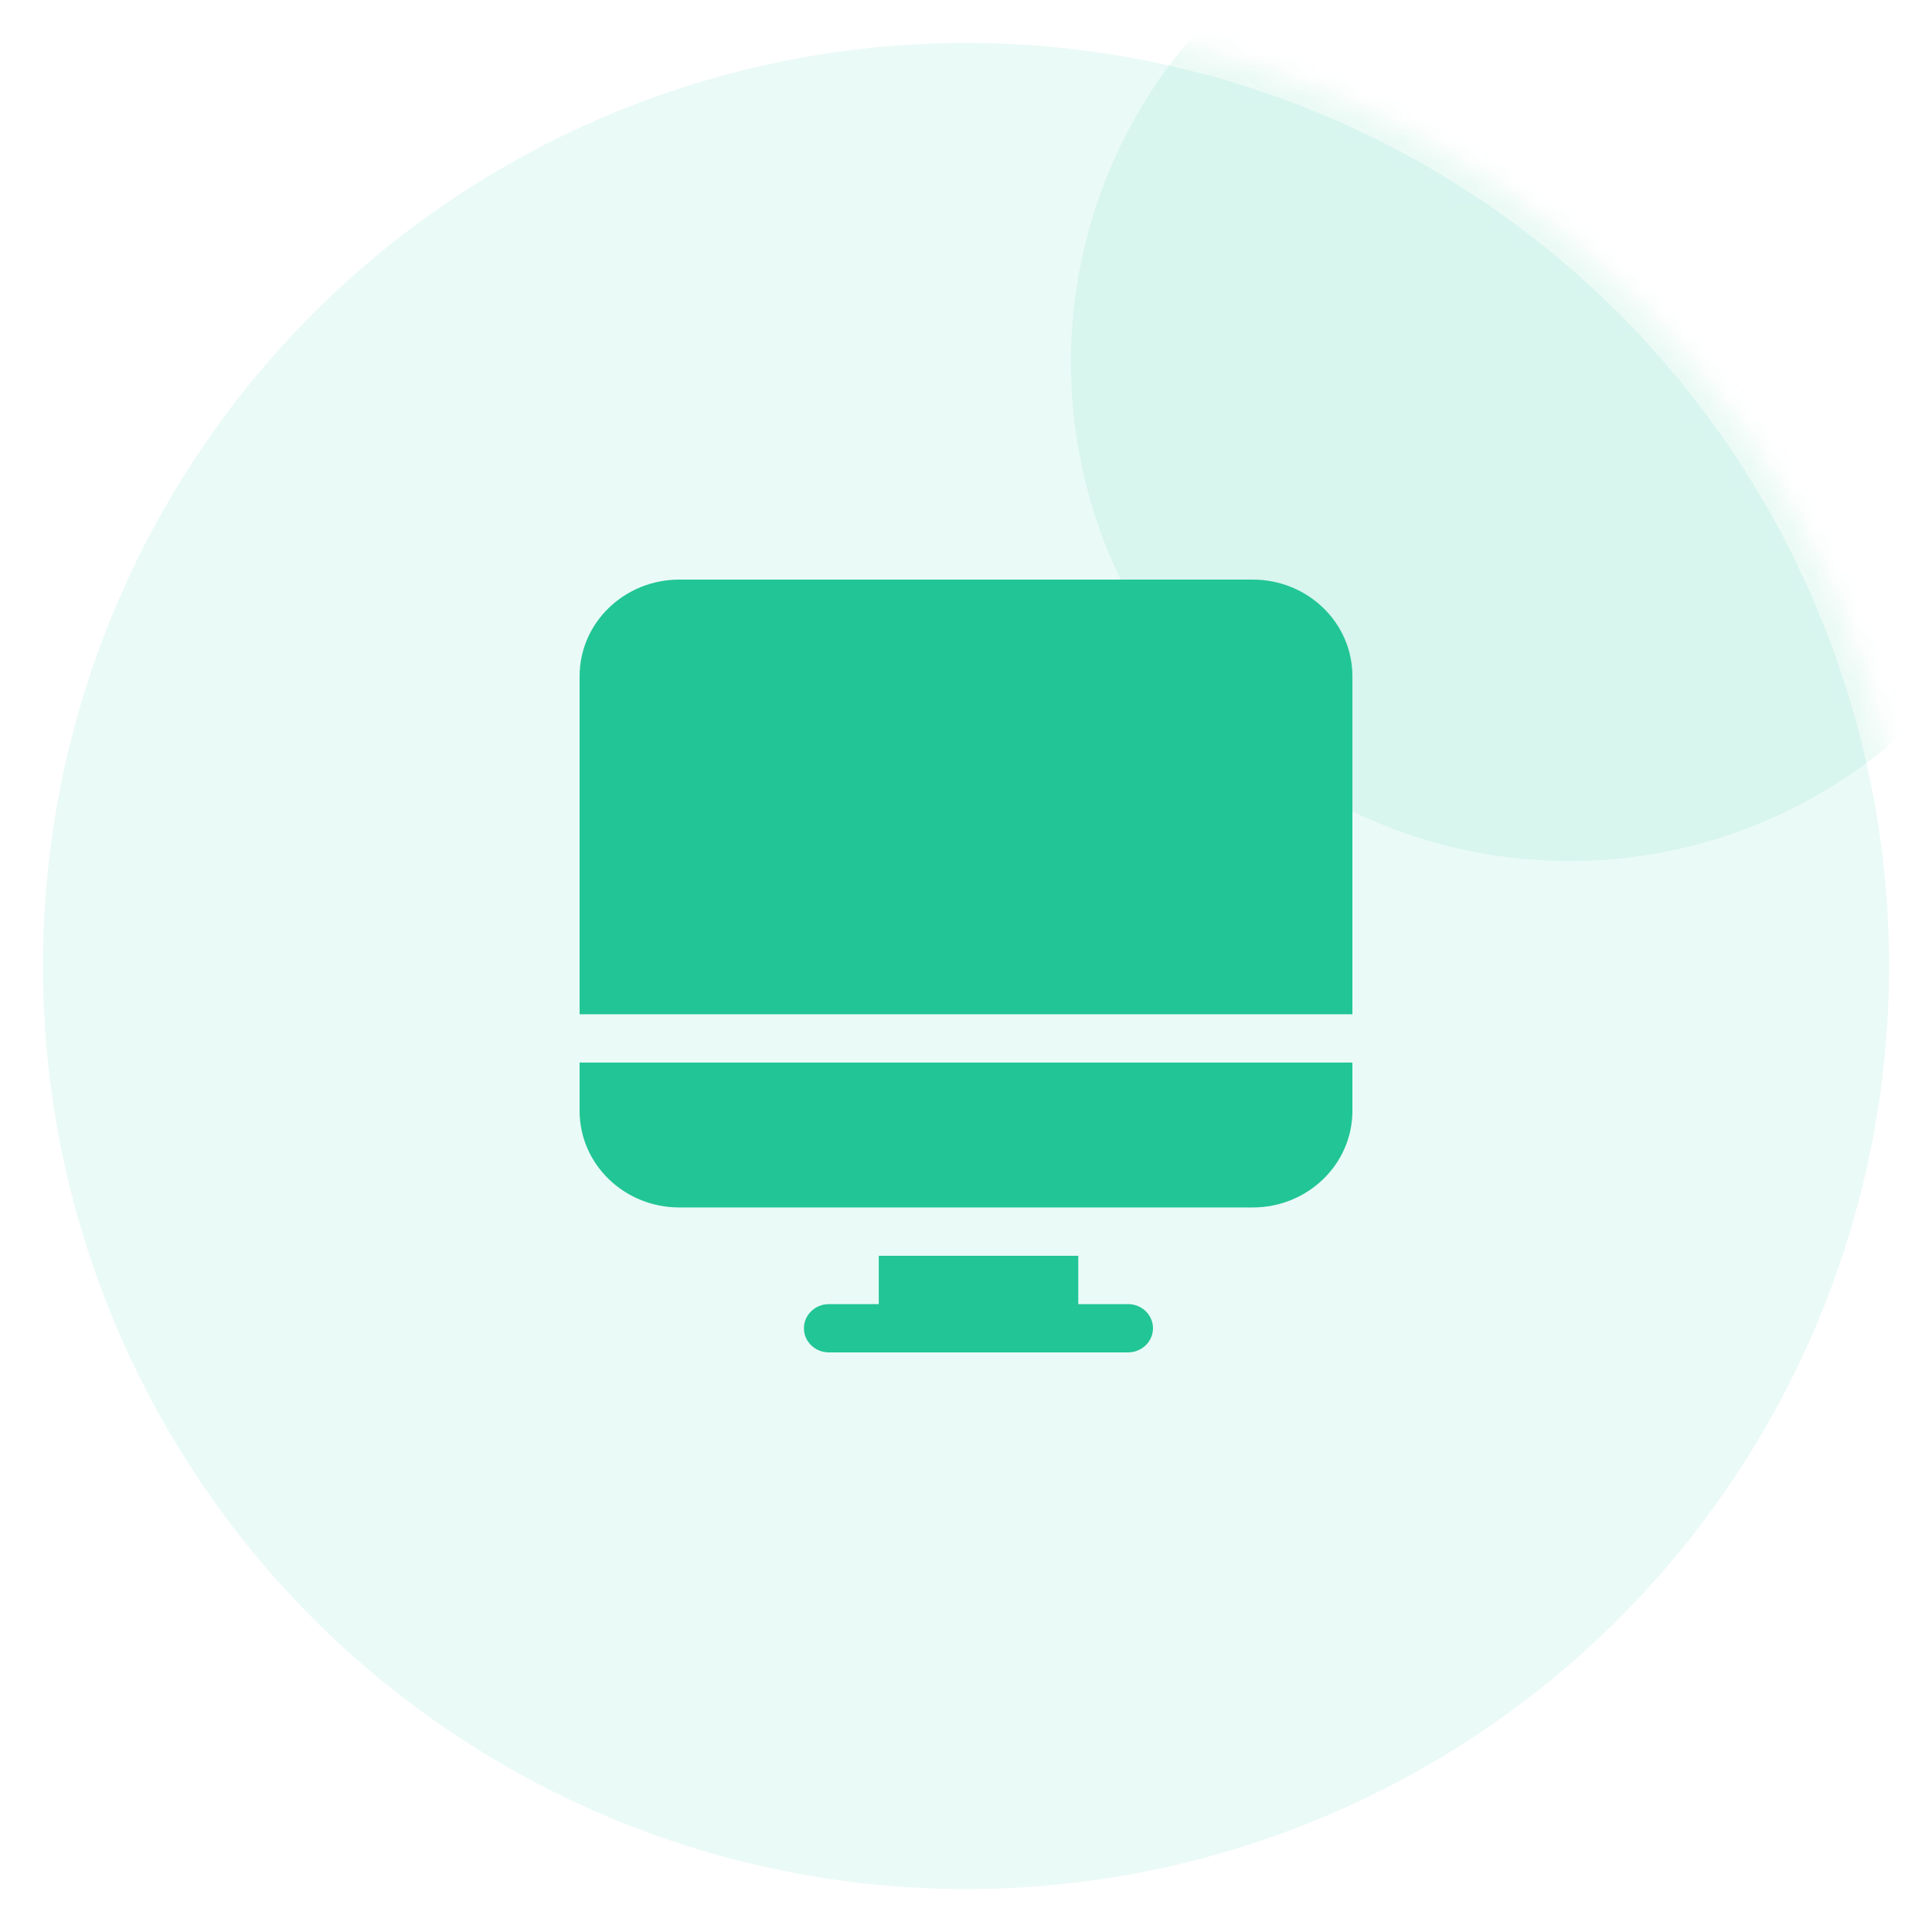<svg width="90" height="90" viewBox="0 0 90 90" xmlns="http://www.w3.org/2000/svg" xmlns:xlink="http://www.w3.org/1999/xlink">
    <defs>
        <filter x="-45.2%" y="-45.2%" width="190.4%" height="190.4%" filterUnits="objectBoundingBox" id="akvq1h9p2b">
            <feGaussianBlur stdDeviation="7" in="SourceGraphic"/>
        </filter>
        <circle id="y2msazi91a" cx="44" cy="44" r="44"/>
    </defs>
    <g fill="none" fill-rule="evenodd">
        <g transform="translate(1 1)">
            <mask id="c8ovcu8hpc" fill="#fff">
                <use xlink:href="#y2msazi91a"/>
            </mask>
            <use stroke="#FFF" stroke-width="2" fill-opacity=".221" fill="#9EE7DC" xlink:href="#y2msazi91a"/>
            <circle fill="#1EC495" opacity=".3" filter="url(#akvq1h9p2b)" mask="url(#c8ovcu8hpc)" cx="72.111" cy="15.889" r="23.222"/>
        </g>
        <path d="M52.551 60.75H50.23v-2.249h-9.294v2.25h-2.323c-.64 0-1.163.503-1.163 1.124 0 .621.518 1.125 1.163 1.125h13.935c.64 0 1.163-.504 1.163-1.125 0-.62-.518-1.124-1.159-1.124zM58.355 27h-26.71C29.079 27 27 29.015 27 31.499v15.75h36V31.5C63 29.01 60.921 27 58.355 27zM27 51.748c0 2.484 2.079 4.5 4.645 4.5h26.71c2.566 0 4.645-2.016 4.645-4.5v-2.25H27v2.25z" fill="#22C596" fill-rule="nonzero"/>
    </g>
</svg>
